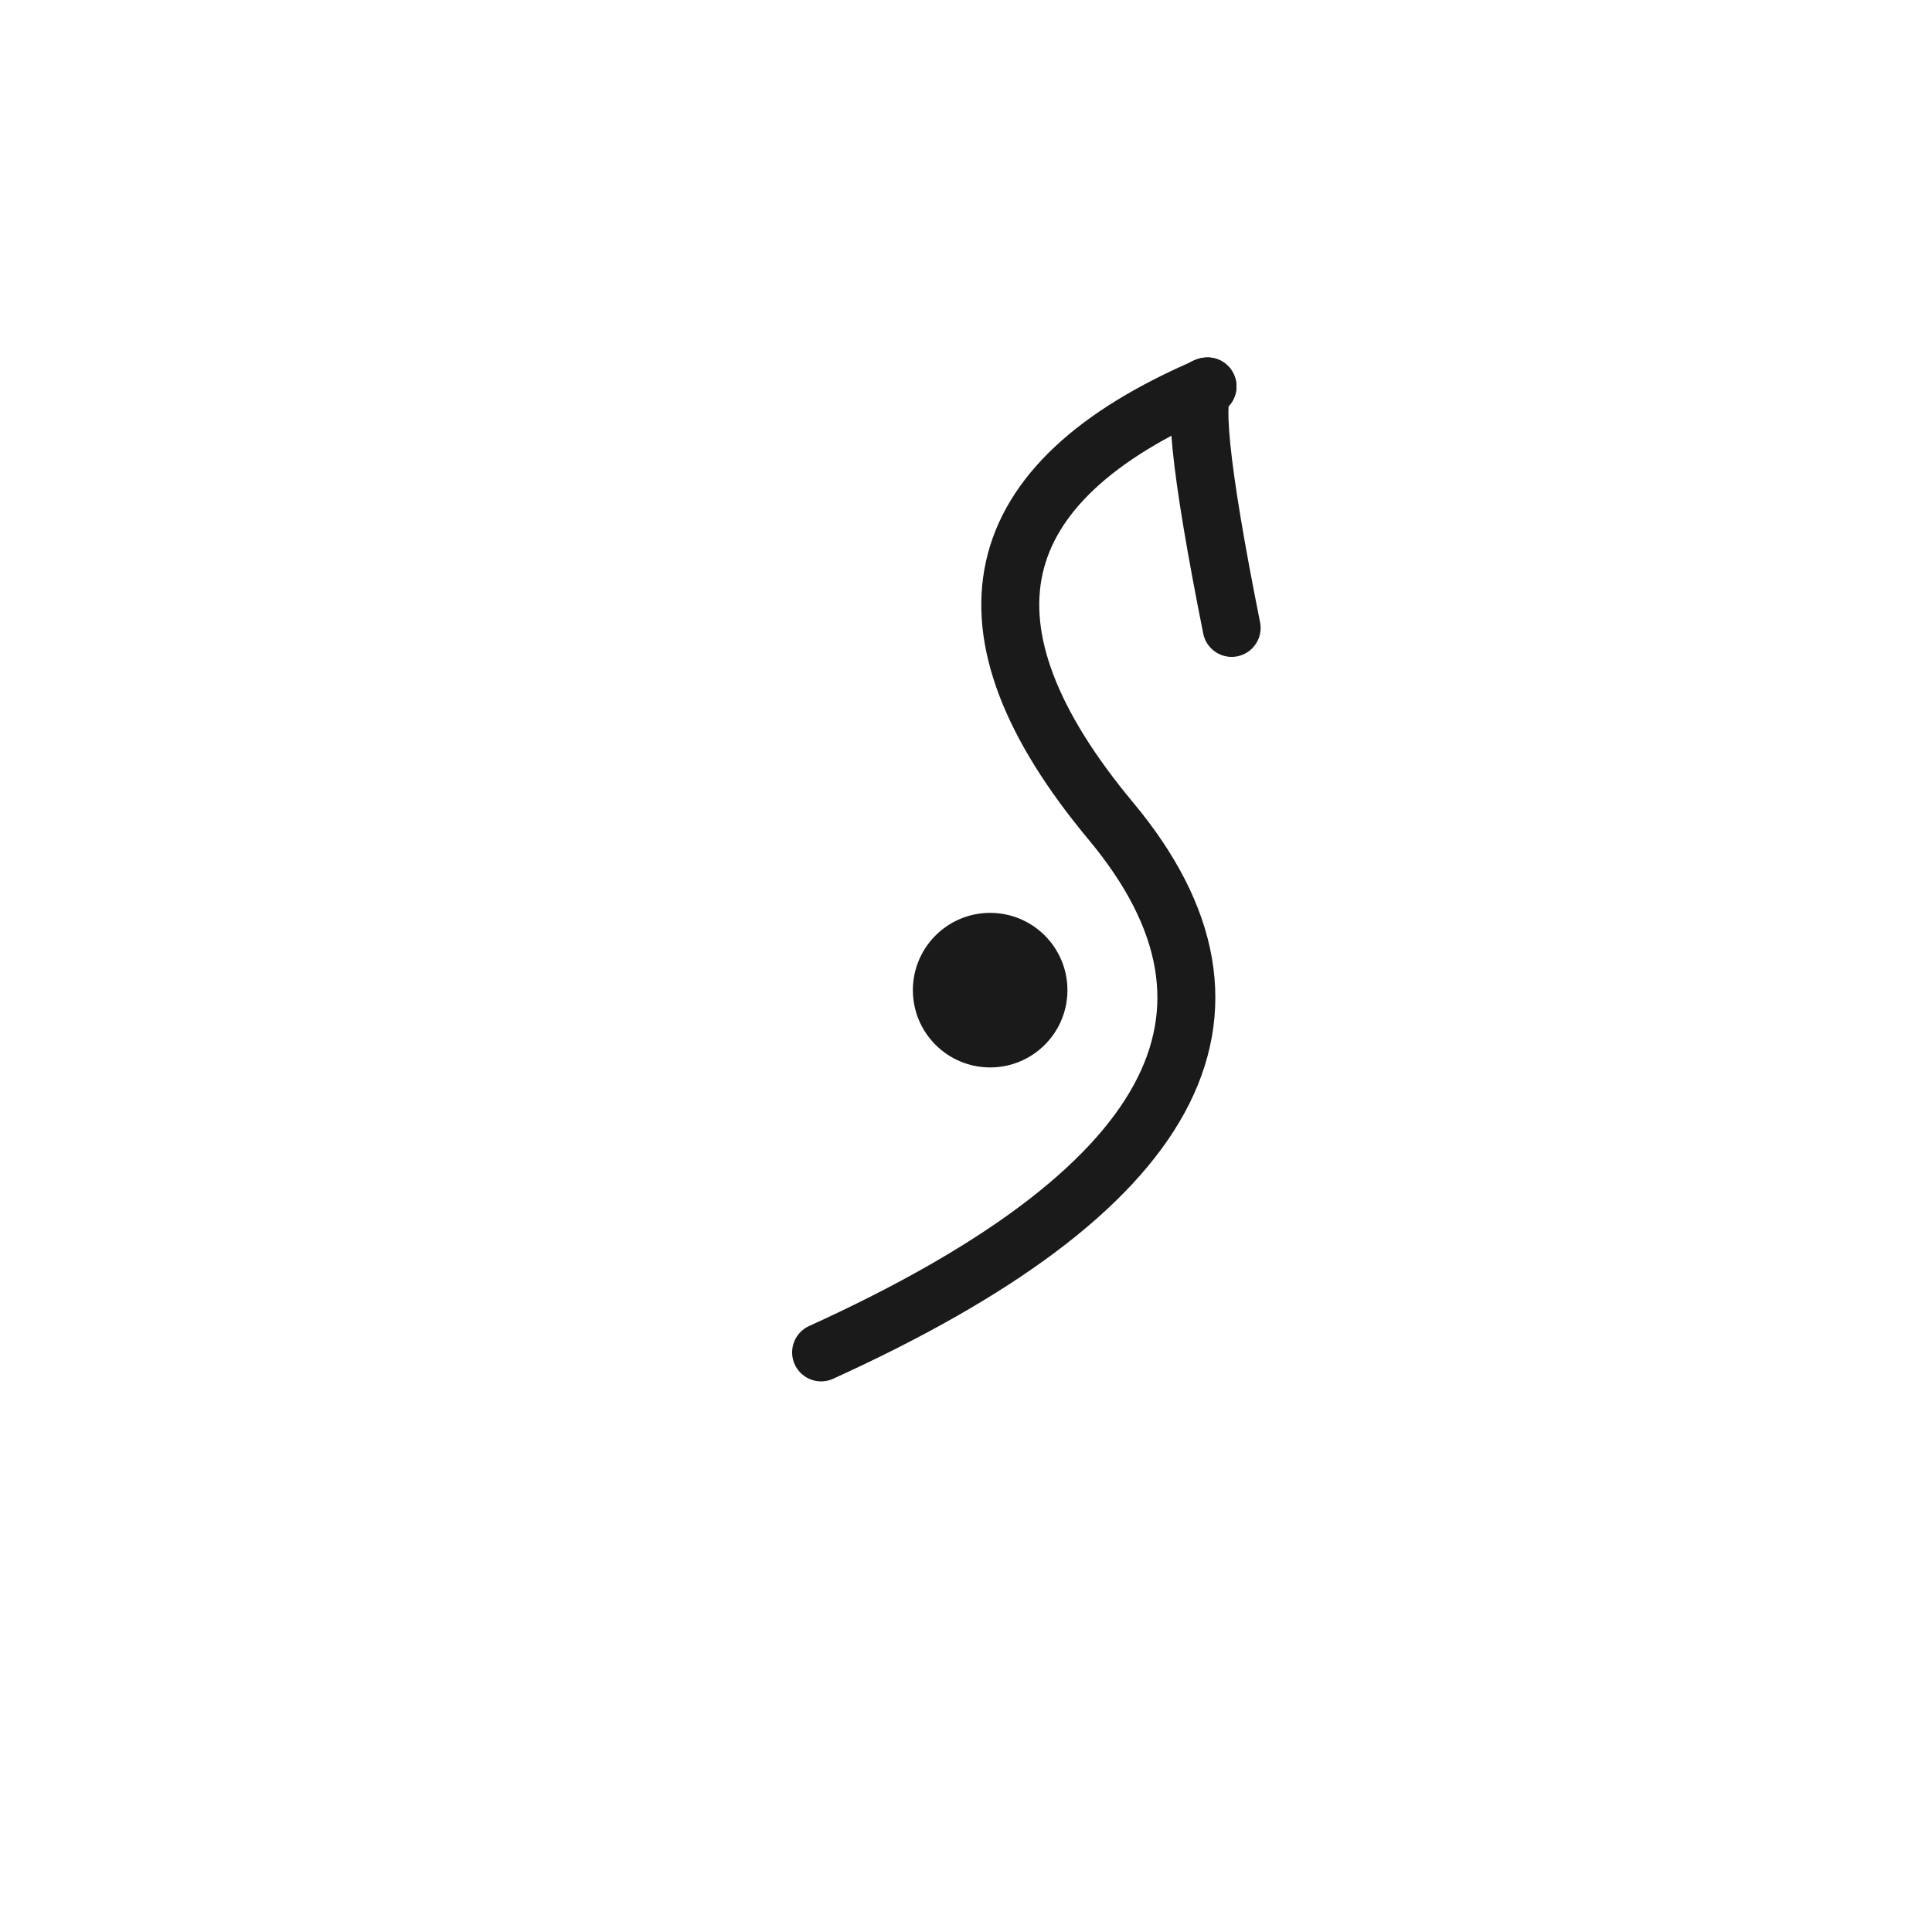 <svg width="400" height="400" viewBox="0 0 400 400" xmlns="http://www.w3.org/2000/svg">
  <title>Sasha Jewelry monogram — calligraphic S with high elevated dot</title>

  <style>
    :root { --color: #1a1a1a; }
    .stroke {
      stroke: #1a1a1a;
      fill: none;
      stroke-width: 12;
      stroke-linecap: round;
      stroke-linejoin: round;
    }
    .fill { fill: #1a1a1a; }
  </style>

  <!-- Flowing calligraphic S -->
  <path class="stroke"
        d="M250 80
           q-70 30 -20 90
           q50 60 -60 110" />

  <!-- Downward hook -->
  <path class="stroke"
        d="M250 80
           q-5 0 5 50" />

  <!-- Single large dot positioned higher above the lower curve -->
  <circle class="fill" cx="205" cy="205" r="16"/>
</svg>
